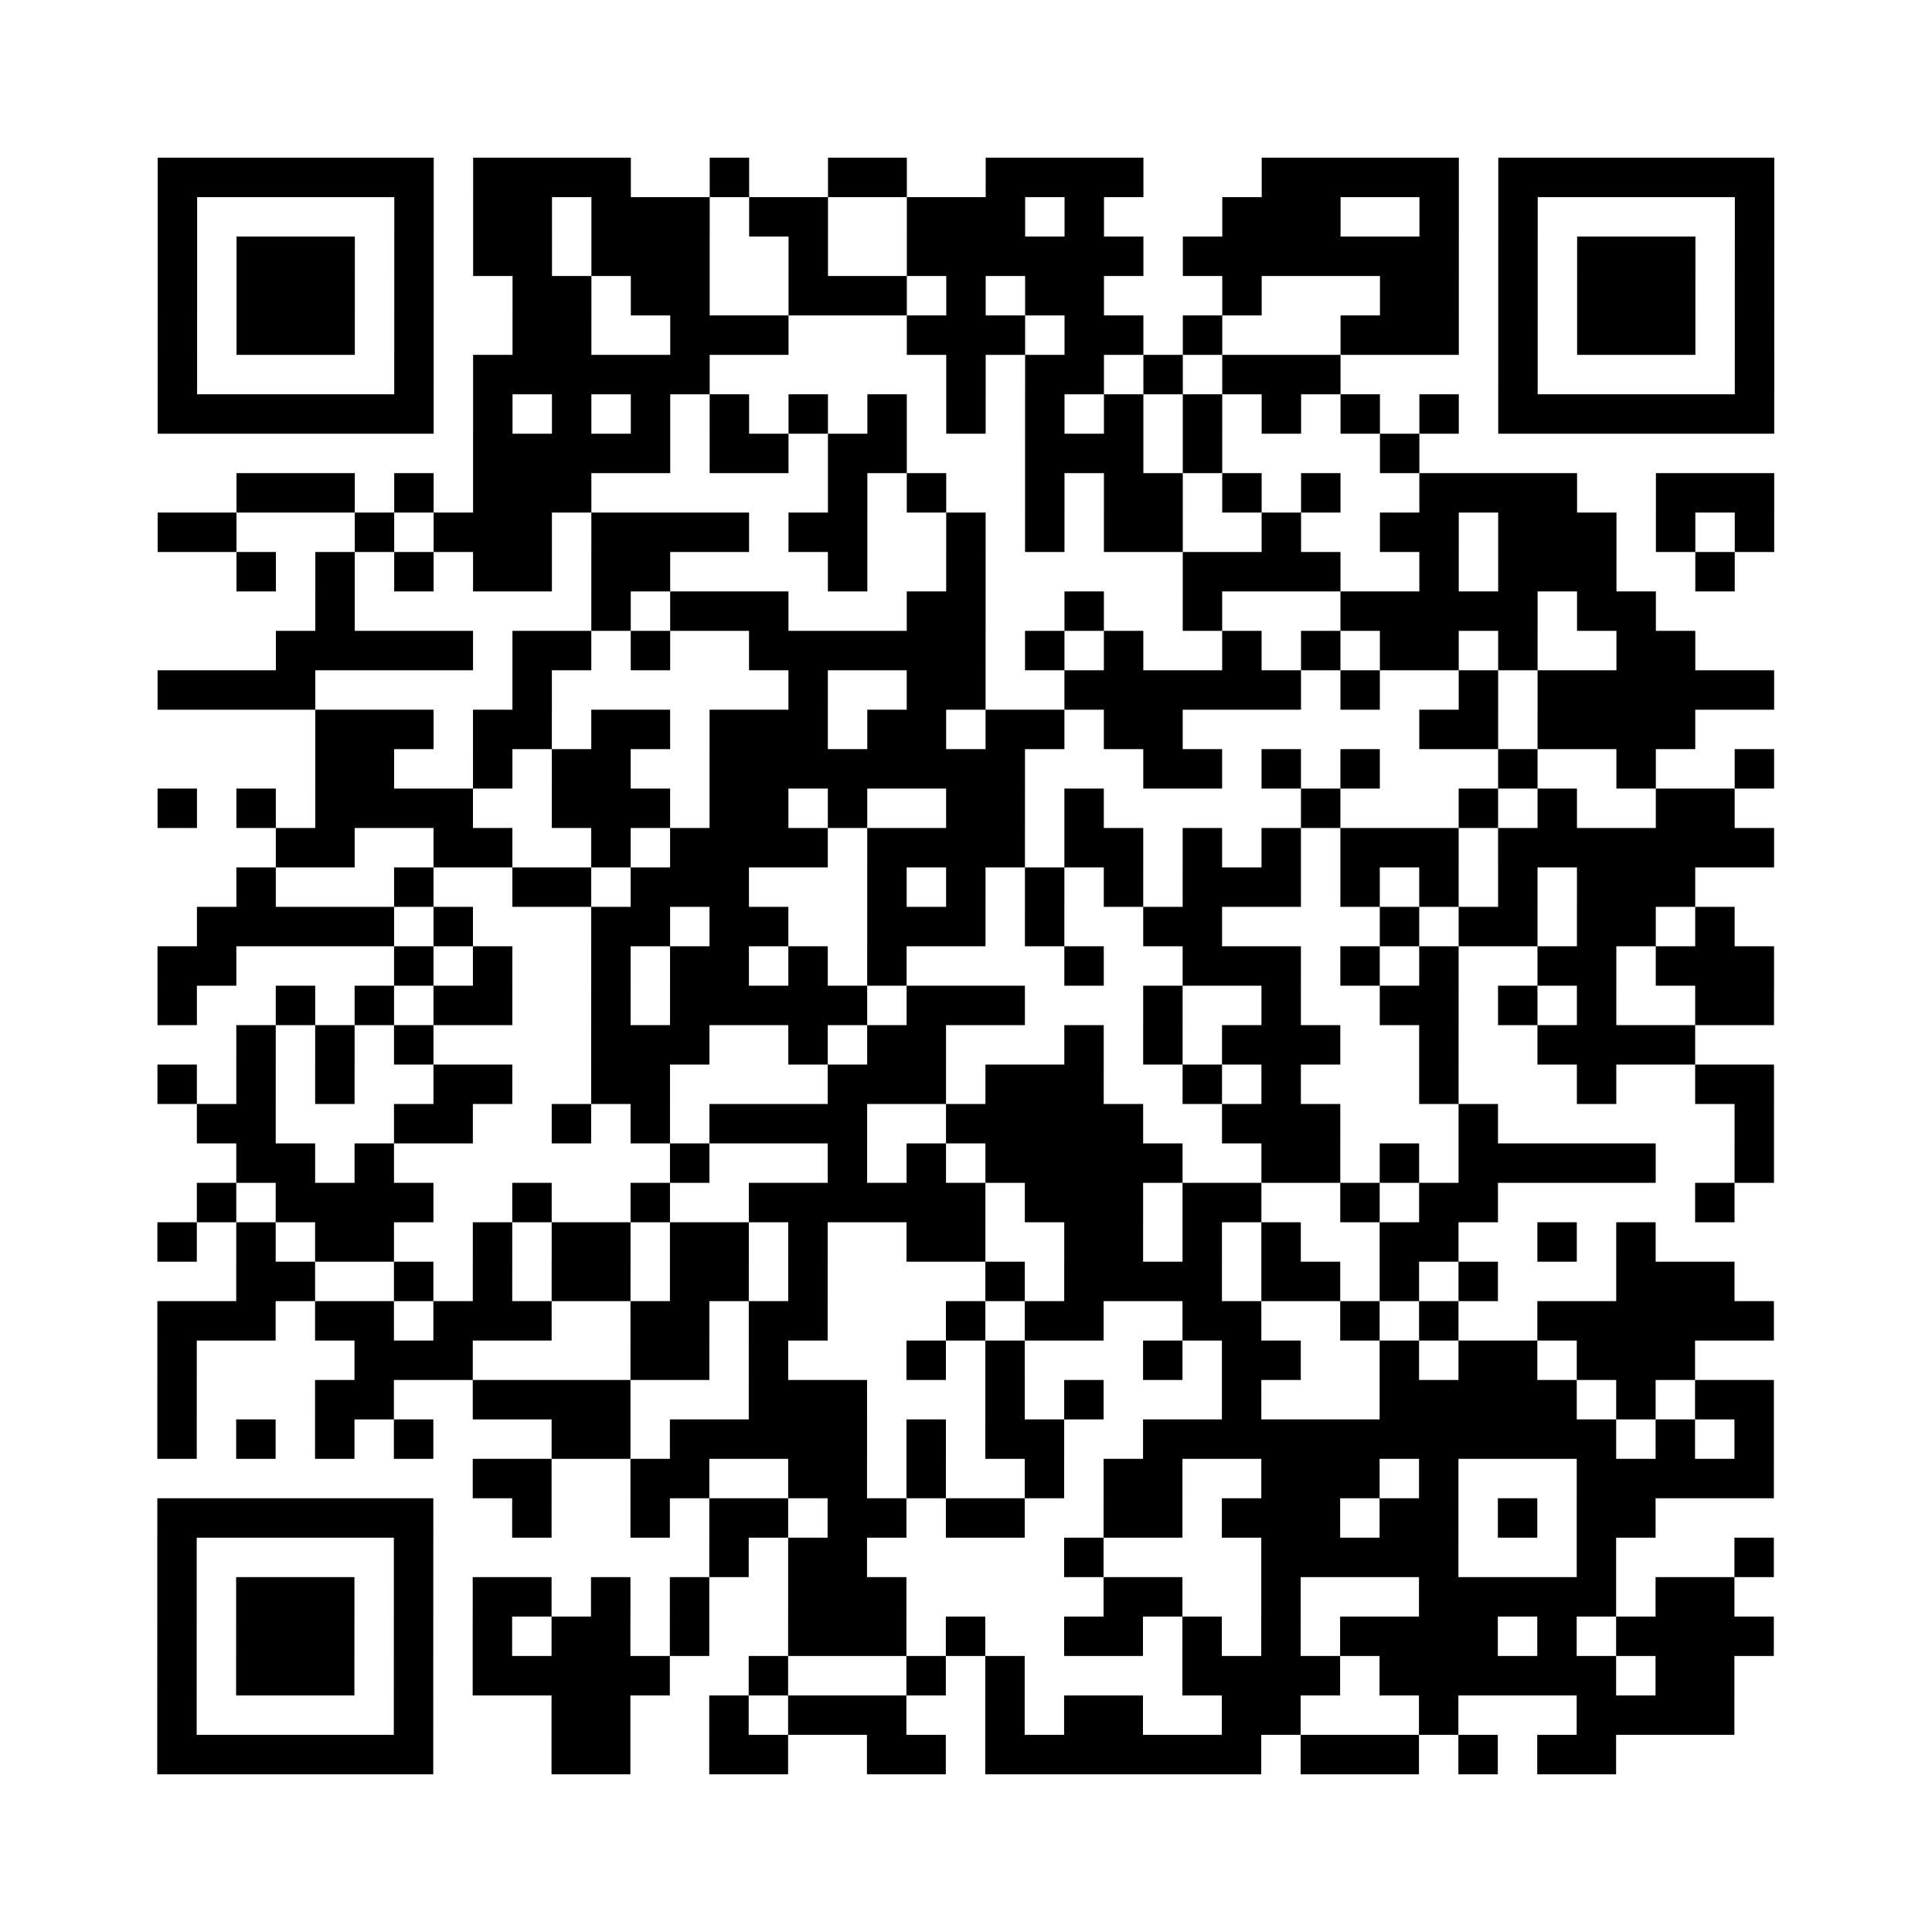 <?xml version="1.0" encoding="utf-8"?>
<svg class="pyqrcode" height="294" width="294" xmlns="http://www.w3.org/2000/svg"><path d="M0 0h294v294h-294z" fill="white"/><path class="pyqrline" d="M4 4.5h7m1 0h4m2 0h1m2 0h2m2 0h4m3 0h5m1 0h7m-41 1h1m5 0h1m1 0h2m1 0h3m1 0h2m2 0h3m1 0h1m3 0h3m2 0h1m1 0h1m5 0h1m-41 1h1m1 0h3m1 0h1m1 0h2m1 0h3m2 0h1m2 0h6m1 0h7m1 0h1m1 0h3m1 0h1m-41 1h1m1 0h3m1 0h1m2 0h2m1 0h2m2 0h3m1 0h1m1 0h2m3 0h1m3 0h2m1 0h1m1 0h3m1 0h1m-41 1h1m1 0h3m1 0h1m2 0h2m2 0h3m3 0h3m1 0h2m1 0h1m3 0h3m1 0h1m1 0h3m1 0h1m-41 1h1m5 0h1m1 0h6m6 0h1m1 0h2m1 0h1m1 0h3m4 0h1m5 0h1m-41 1h7m1 0h1m1 0h1m1 0h1m1 0h1m1 0h1m1 0h1m1 0h1m1 0h1m1 0h1m1 0h1m1 0h1m1 0h1m1 0h1m1 0h7m-33 1h5m1 0h2m1 0h2m3 0h3m1 0h1m4 0h1m-30 1h3m1 0h1m1 0h3m6 0h1m1 0h1m2 0h1m1 0h2m1 0h1m1 0h1m2 0h4m2 0h3m-41 1h2m3 0h1m1 0h3m1 0h4m1 0h2m2 0h1m1 0h1m1 0h2m2 0h1m2 0h2m1 0h3m1 0h1m1 0h1m-39 1h1m1 0h1m1 0h1m1 0h2m1 0h2m4 0h1m2 0h1m5 0h4m2 0h1m1 0h3m2 0h1m-36 1h1m6 0h1m1 0h3m3 0h2m2 0h1m2 0h1m3 0h5m1 0h2m-35 1h5m1 0h2m1 0h1m2 0h6m1 0h1m1 0h1m2 0h1m1 0h1m1 0h2m1 0h1m2 0h2m-39 1h4m5 0h1m6 0h1m2 0h2m2 0h6m1 0h1m2 0h1m1 0h6m-37 1h3m1 0h2m1 0h2m1 0h3m1 0h2m1 0h2m1 0h2m6 0h2m1 0h4m-35 1h2m2 0h1m1 0h2m2 0h8m3 0h2m1 0h1m1 0h1m3 0h1m2 0h1m2 0h1m-41 1h1m1 0h1m1 0h4m2 0h3m1 0h2m1 0h1m2 0h2m1 0h1m5 0h1m3 0h1m1 0h1m2 0h2m-37 1h2m2 0h2m2 0h1m1 0h4m1 0h4m1 0h2m1 0h1m1 0h1m1 0h3m1 0h7m-39 1h1m3 0h1m2 0h2m1 0h3m3 0h1m1 0h1m1 0h1m1 0h1m1 0h3m1 0h1m1 0h1m1 0h1m1 0h3m-38 1h5m1 0h1m3 0h2m1 0h2m2 0h3m1 0h1m2 0h2m4 0h1m1 0h2m1 0h2m1 0h1m-40 1h2m4 0h1m1 0h1m2 0h1m1 0h2m1 0h1m1 0h1m4 0h1m2 0h3m1 0h1m1 0h1m2 0h2m1 0h3m-41 1h1m2 0h1m1 0h1m1 0h2m2 0h1m1 0h5m1 0h3m3 0h1m2 0h1m2 0h2m1 0h1m1 0h1m2 0h2m-39 1h1m1 0h1m1 0h1m4 0h3m2 0h1m1 0h2m3 0h1m1 0h1m1 0h3m2 0h1m2 0h4m-39 1h1m1 0h1m1 0h1m2 0h2m2 0h2m4 0h3m1 0h3m2 0h1m1 0h1m3 0h1m3 0h1m2 0h2m-40 1h2m3 0h2m2 0h1m1 0h1m1 0h4m2 0h5m2 0h3m3 0h1m6 0h1m-39 1h2m1 0h1m7 0h1m3 0h1m1 0h1m1 0h5m2 0h2m1 0h1m1 0h5m2 0h1m-40 1h1m1 0h4m2 0h1m2 0h1m2 0h6m1 0h3m1 0h2m2 0h1m1 0h2m5 0h1m-40 1h1m1 0h1m1 0h2m2 0h1m1 0h2m1 0h2m1 0h1m2 0h2m2 0h2m1 0h1m1 0h1m2 0h2m2 0h1m1 0h1m-36 1h2m2 0h1m1 0h1m1 0h2m1 0h2m1 0h1m4 0h1m1 0h4m1 0h2m1 0h1m1 0h1m3 0h3m-40 1h3m1 0h2m1 0h3m2 0h2m1 0h2m3 0h1m1 0h2m2 0h2m2 0h1m1 0h1m2 0h6m-41 1h1m4 0h3m4 0h2m1 0h1m3 0h1m1 0h1m3 0h1m1 0h2m2 0h1m1 0h2m1 0h3m-39 1h1m3 0h2m2 0h4m3 0h3m3 0h1m1 0h1m3 0h1m3 0h5m1 0h1m1 0h2m-41 1h1m1 0h1m1 0h1m1 0h1m3 0h2m1 0h5m1 0h1m1 0h2m2 0h12m1 0h1m1 0h1m-33 1h2m2 0h2m2 0h2m1 0h1m2 0h1m1 0h2m2 0h3m1 0h1m3 0h5m-41 1h7m2 0h1m2 0h1m1 0h2m1 0h2m1 0h2m2 0h2m1 0h3m1 0h2m1 0h1m1 0h2m-38 1h1m5 0h1m7 0h1m1 0h2m5 0h1m4 0h5m3 0h1m3 0h1m-41 1h1m1 0h3m1 0h1m1 0h2m1 0h1m1 0h1m2 0h3m5 0h2m2 0h1m3 0h5m1 0h2m-40 1h1m1 0h3m1 0h1m1 0h1m1 0h2m1 0h1m2 0h3m1 0h1m2 0h2m1 0h1m1 0h1m1 0h4m1 0h1m1 0h4m-41 1h1m1 0h3m1 0h1m1 0h5m2 0h1m3 0h1m1 0h1m4 0h4m1 0h6m1 0h2m-40 1h1m5 0h1m3 0h2m2 0h1m1 0h3m2 0h1m1 0h2m2 0h2m3 0h1m3 0h4m-40 1h7m3 0h2m2 0h2m2 0h2m1 0h7m1 0h3m1 0h1m1 0h2" stroke="#000" transform="scale(6)"/></svg>